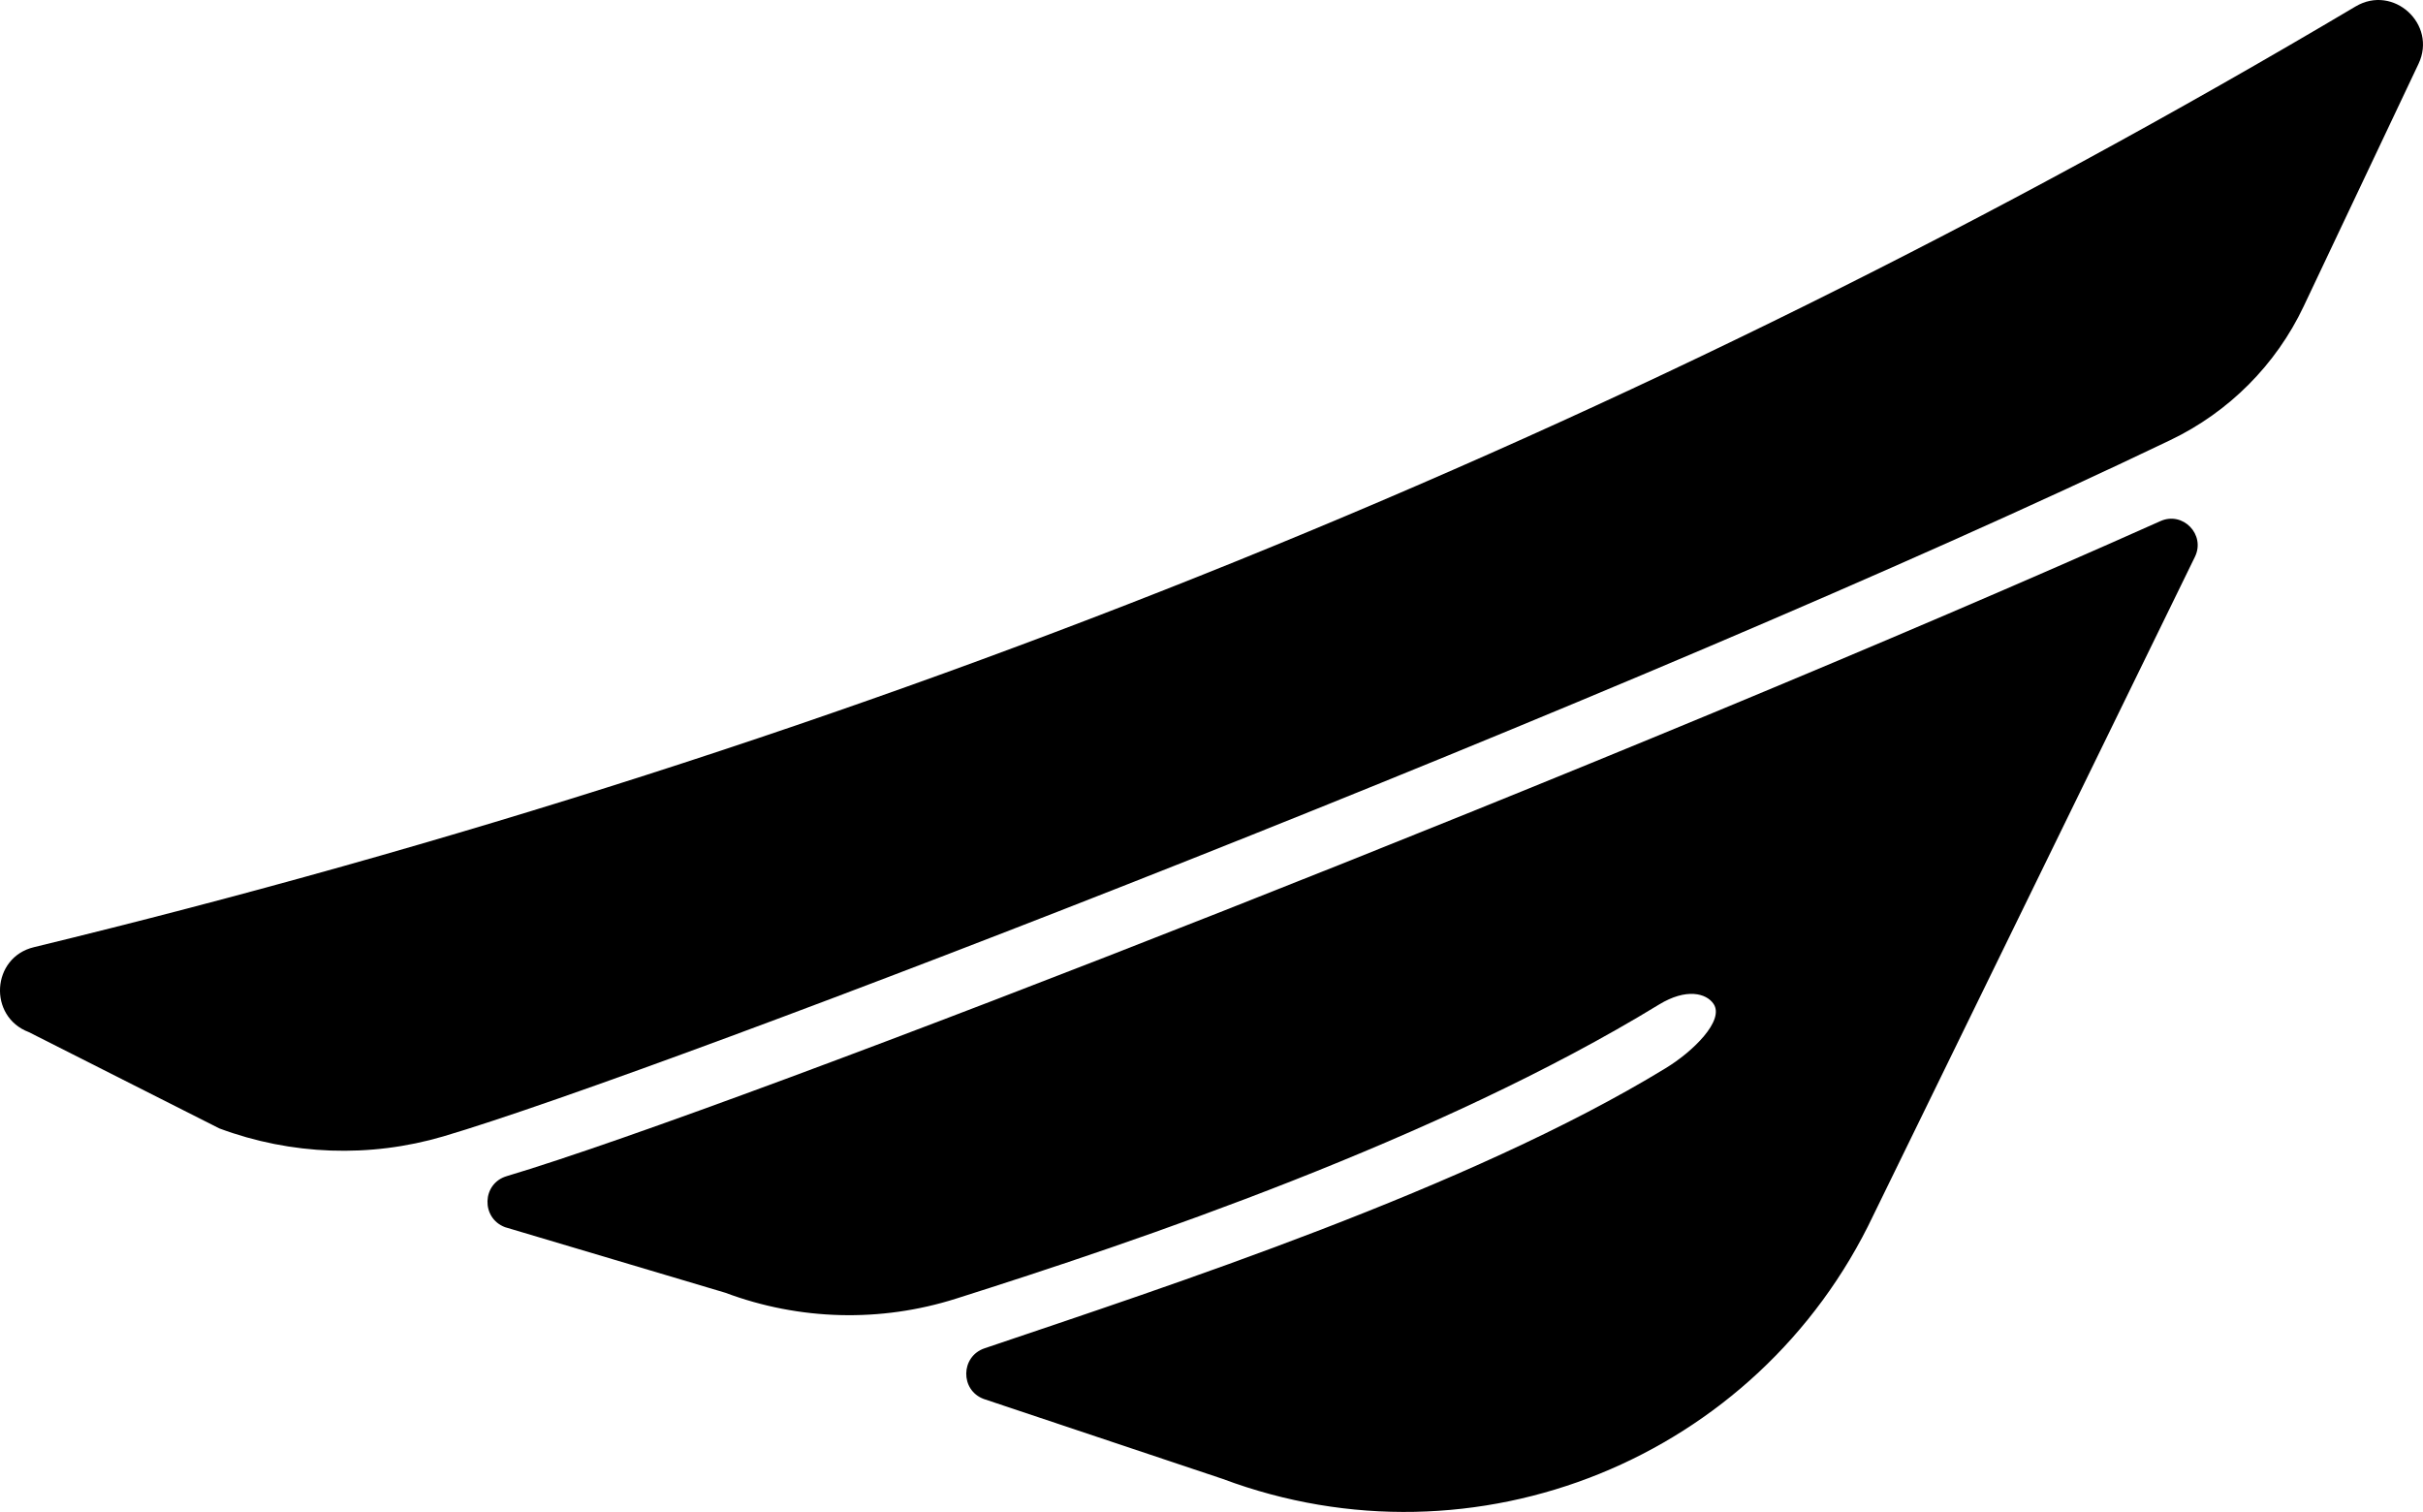 <?xml version="1.0" encoding="UTF-8"?>
<svg id="Layer_2" data-name="Layer 2" xmlns="http://www.w3.org/2000/svg" viewBox="0 0 1100.41 686.62">
  <defs>
    <style>
      .cls-1 {
        stroke-width: 0px;
      }
    </style>
  </defs>
  <g id="Layer_1-2" data-name="Layer 1">
    <g>
      <path class="cls-1" d="m230.1,534.14c105.27-31.35,512.75-190.91,751.07-297.49,10.23-4.58,20.58,6.16,15.66,16.23l-146.02,298.96c-52.41,110.6-180.82,162.72-295.48,119.8l-108.54-36.31c-10.79-3.98-10.57-19.33.36-23.02,83.53-28.3,220.09-72.71,309.2-127.14,12.45-7.53,26.95-21.72,21.87-29.26-3.28-4.87-12.34-7.29-24.8.31-100.4,61.38-237.47,107.64-319.26,133.55-34.24,10.86-71.08,9.92-104.74-2.68l-100.05-29.78c-11-4.13-10.5-19.83.72-23.16Z"/>
      <path class="cls-1" d="m1098.37,29l-52.15,110.11c-12.6,26.62-33.99,48.02-60.54,60.75-242.69,116.37-684.33,286.71-784.31,316.21-33.44,9.84-69.13,8.54-101.77-3.62l-86.5-43.72c-18.6-7.02-17.01-33.95,2.32-38.58C392.04,338.73,743.61,196.5,1069.78,2.94c17.15-10.21,37.13,8.03,28.59,26.06Z"/>
    </g>
  </g>
</svg>